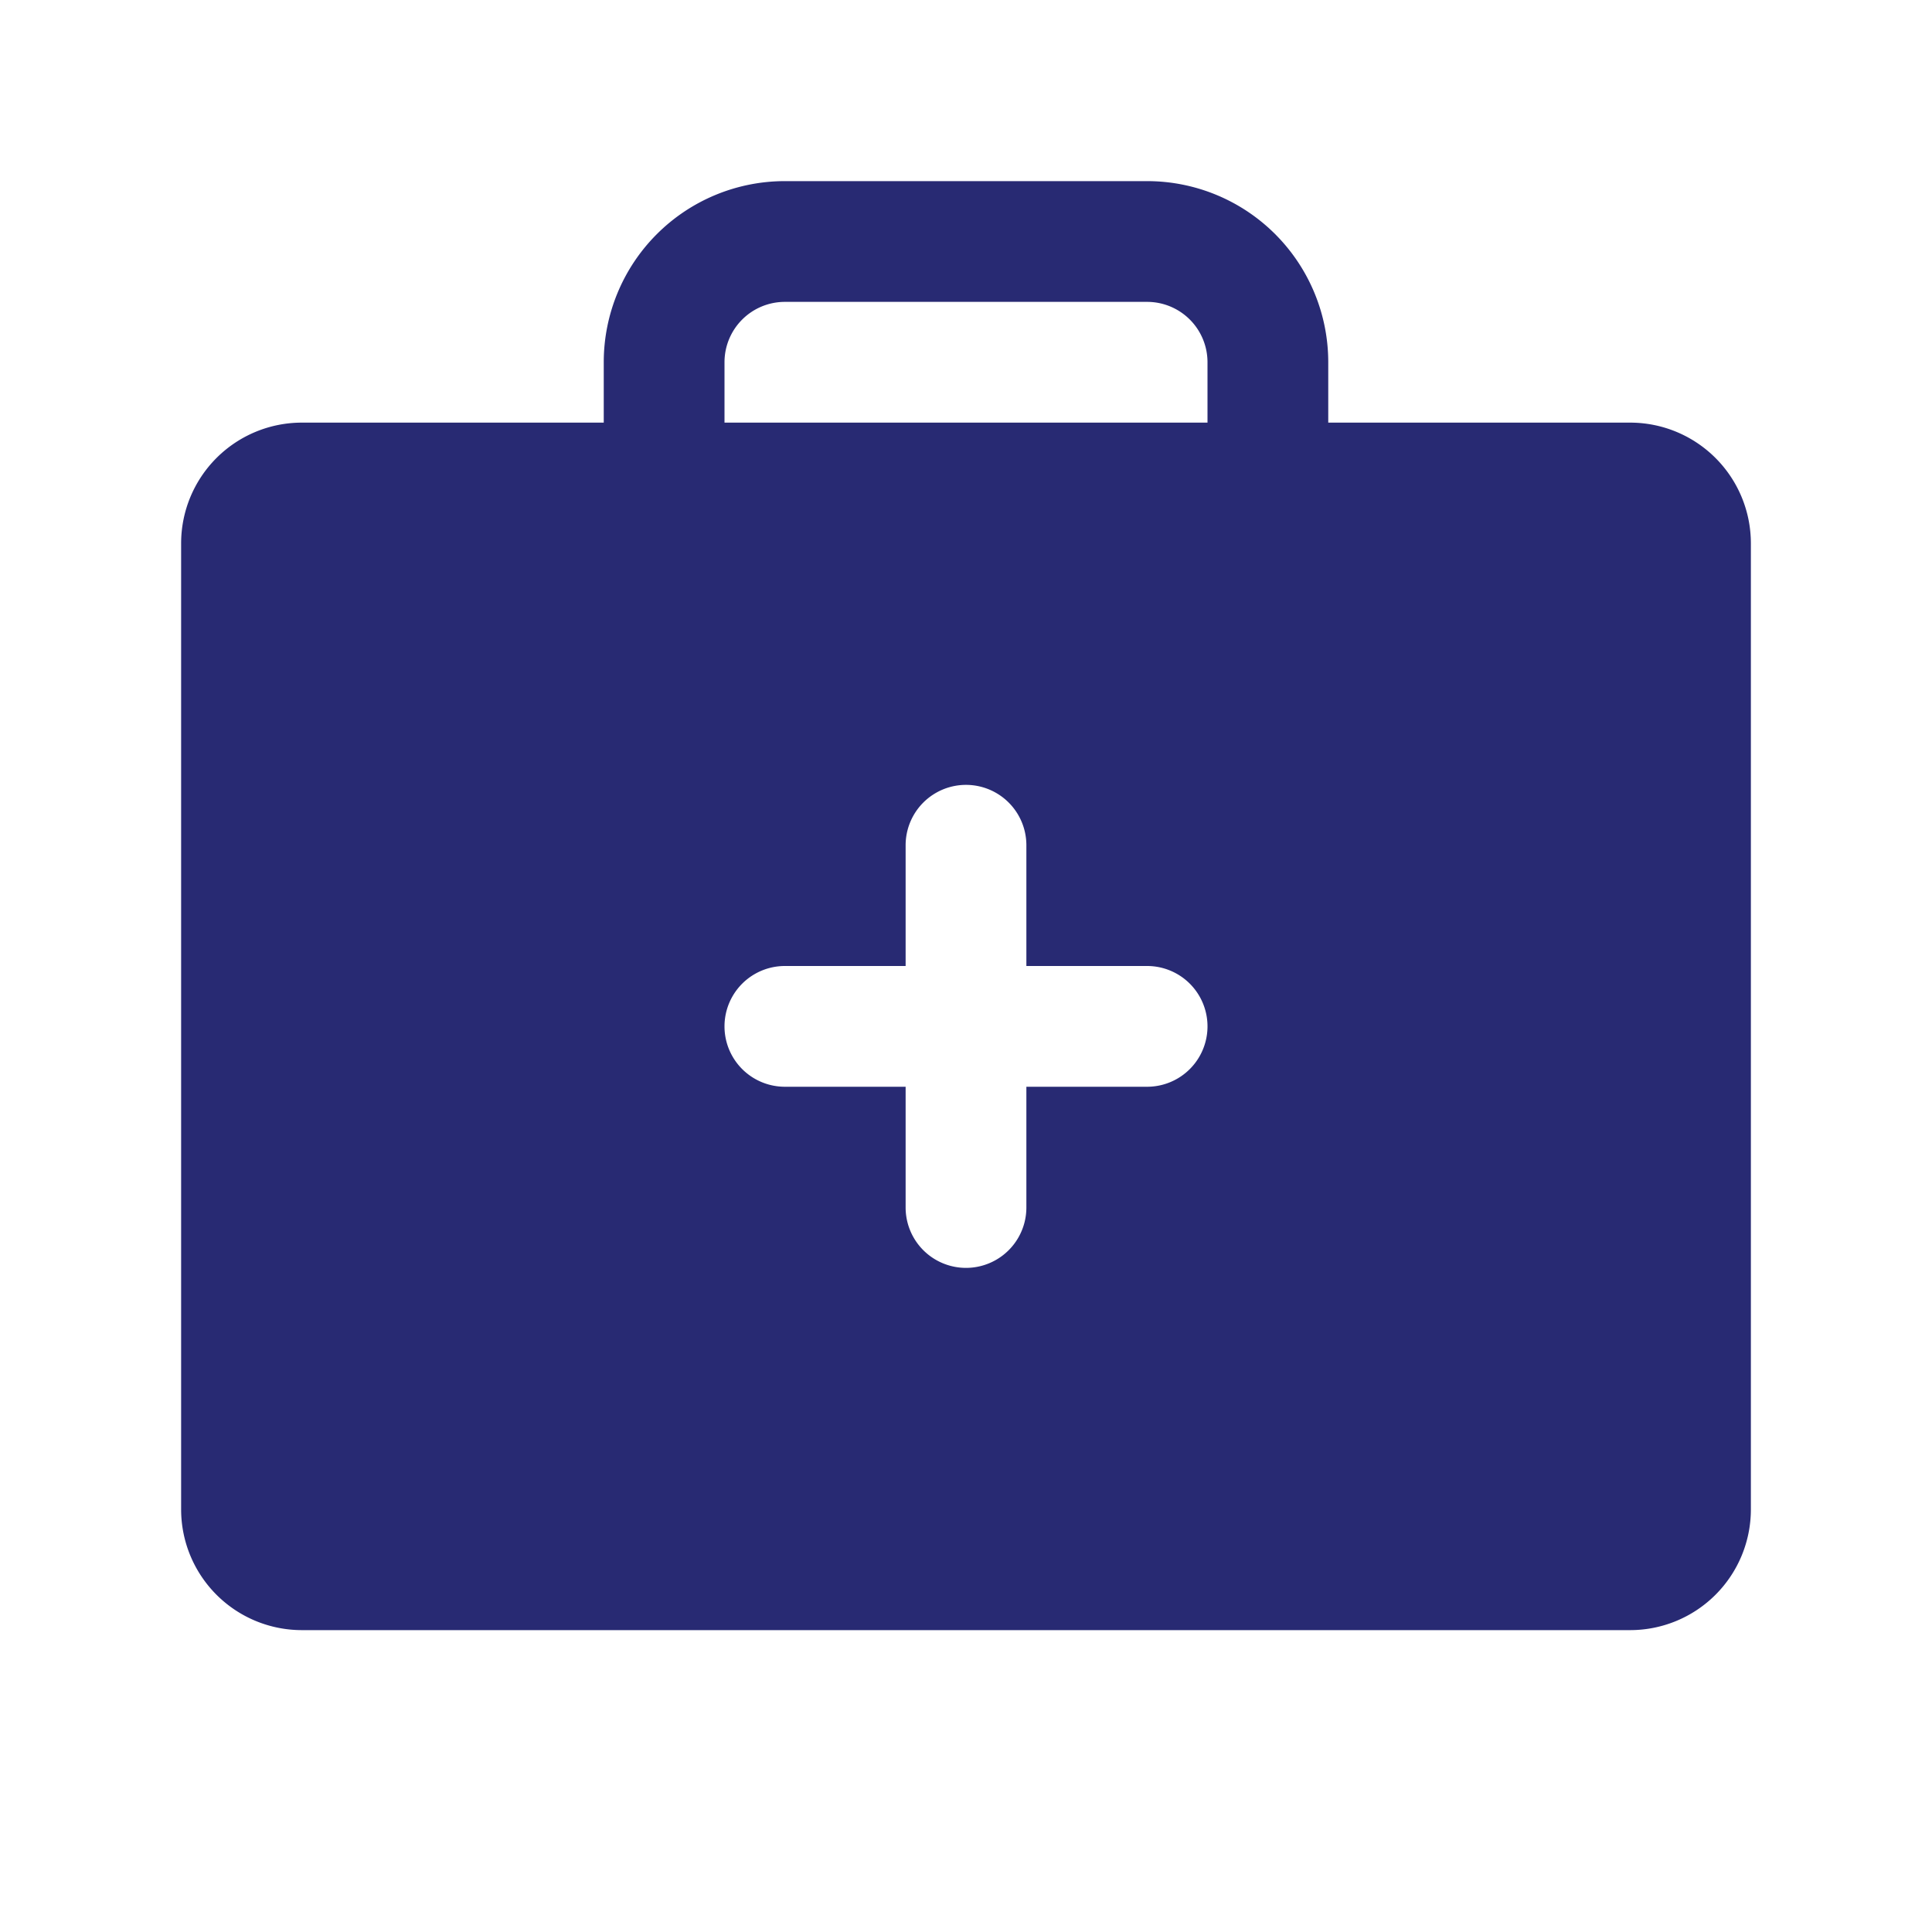<svg xmlns="http://www.w3.org/2000/svg" width="32" height="32" fill="#282a73" viewBox="0 0 256 256"><path d="M216,56H176V48a24,24,0,0,0-24-24H104A24,24,0,0,0,80,48v8H40A16,16,0,0,0,24,72V200a16,16,0,0,0,16,16H216a16,16,0,0,0,16-16V72A16,16,0,0,0,216,56Zm-64,88H136v16a8,8,0,0,1-16,0V144H104a8,8,0,0,1,0-16h16V112a8,8,0,0,1,16,0v16h16a8,8,0,0,1,0,16Zm8-88H96V48a8,8,0,0,1,8-8h48a8,8,0,0,1,8,8Z"></path></svg>
